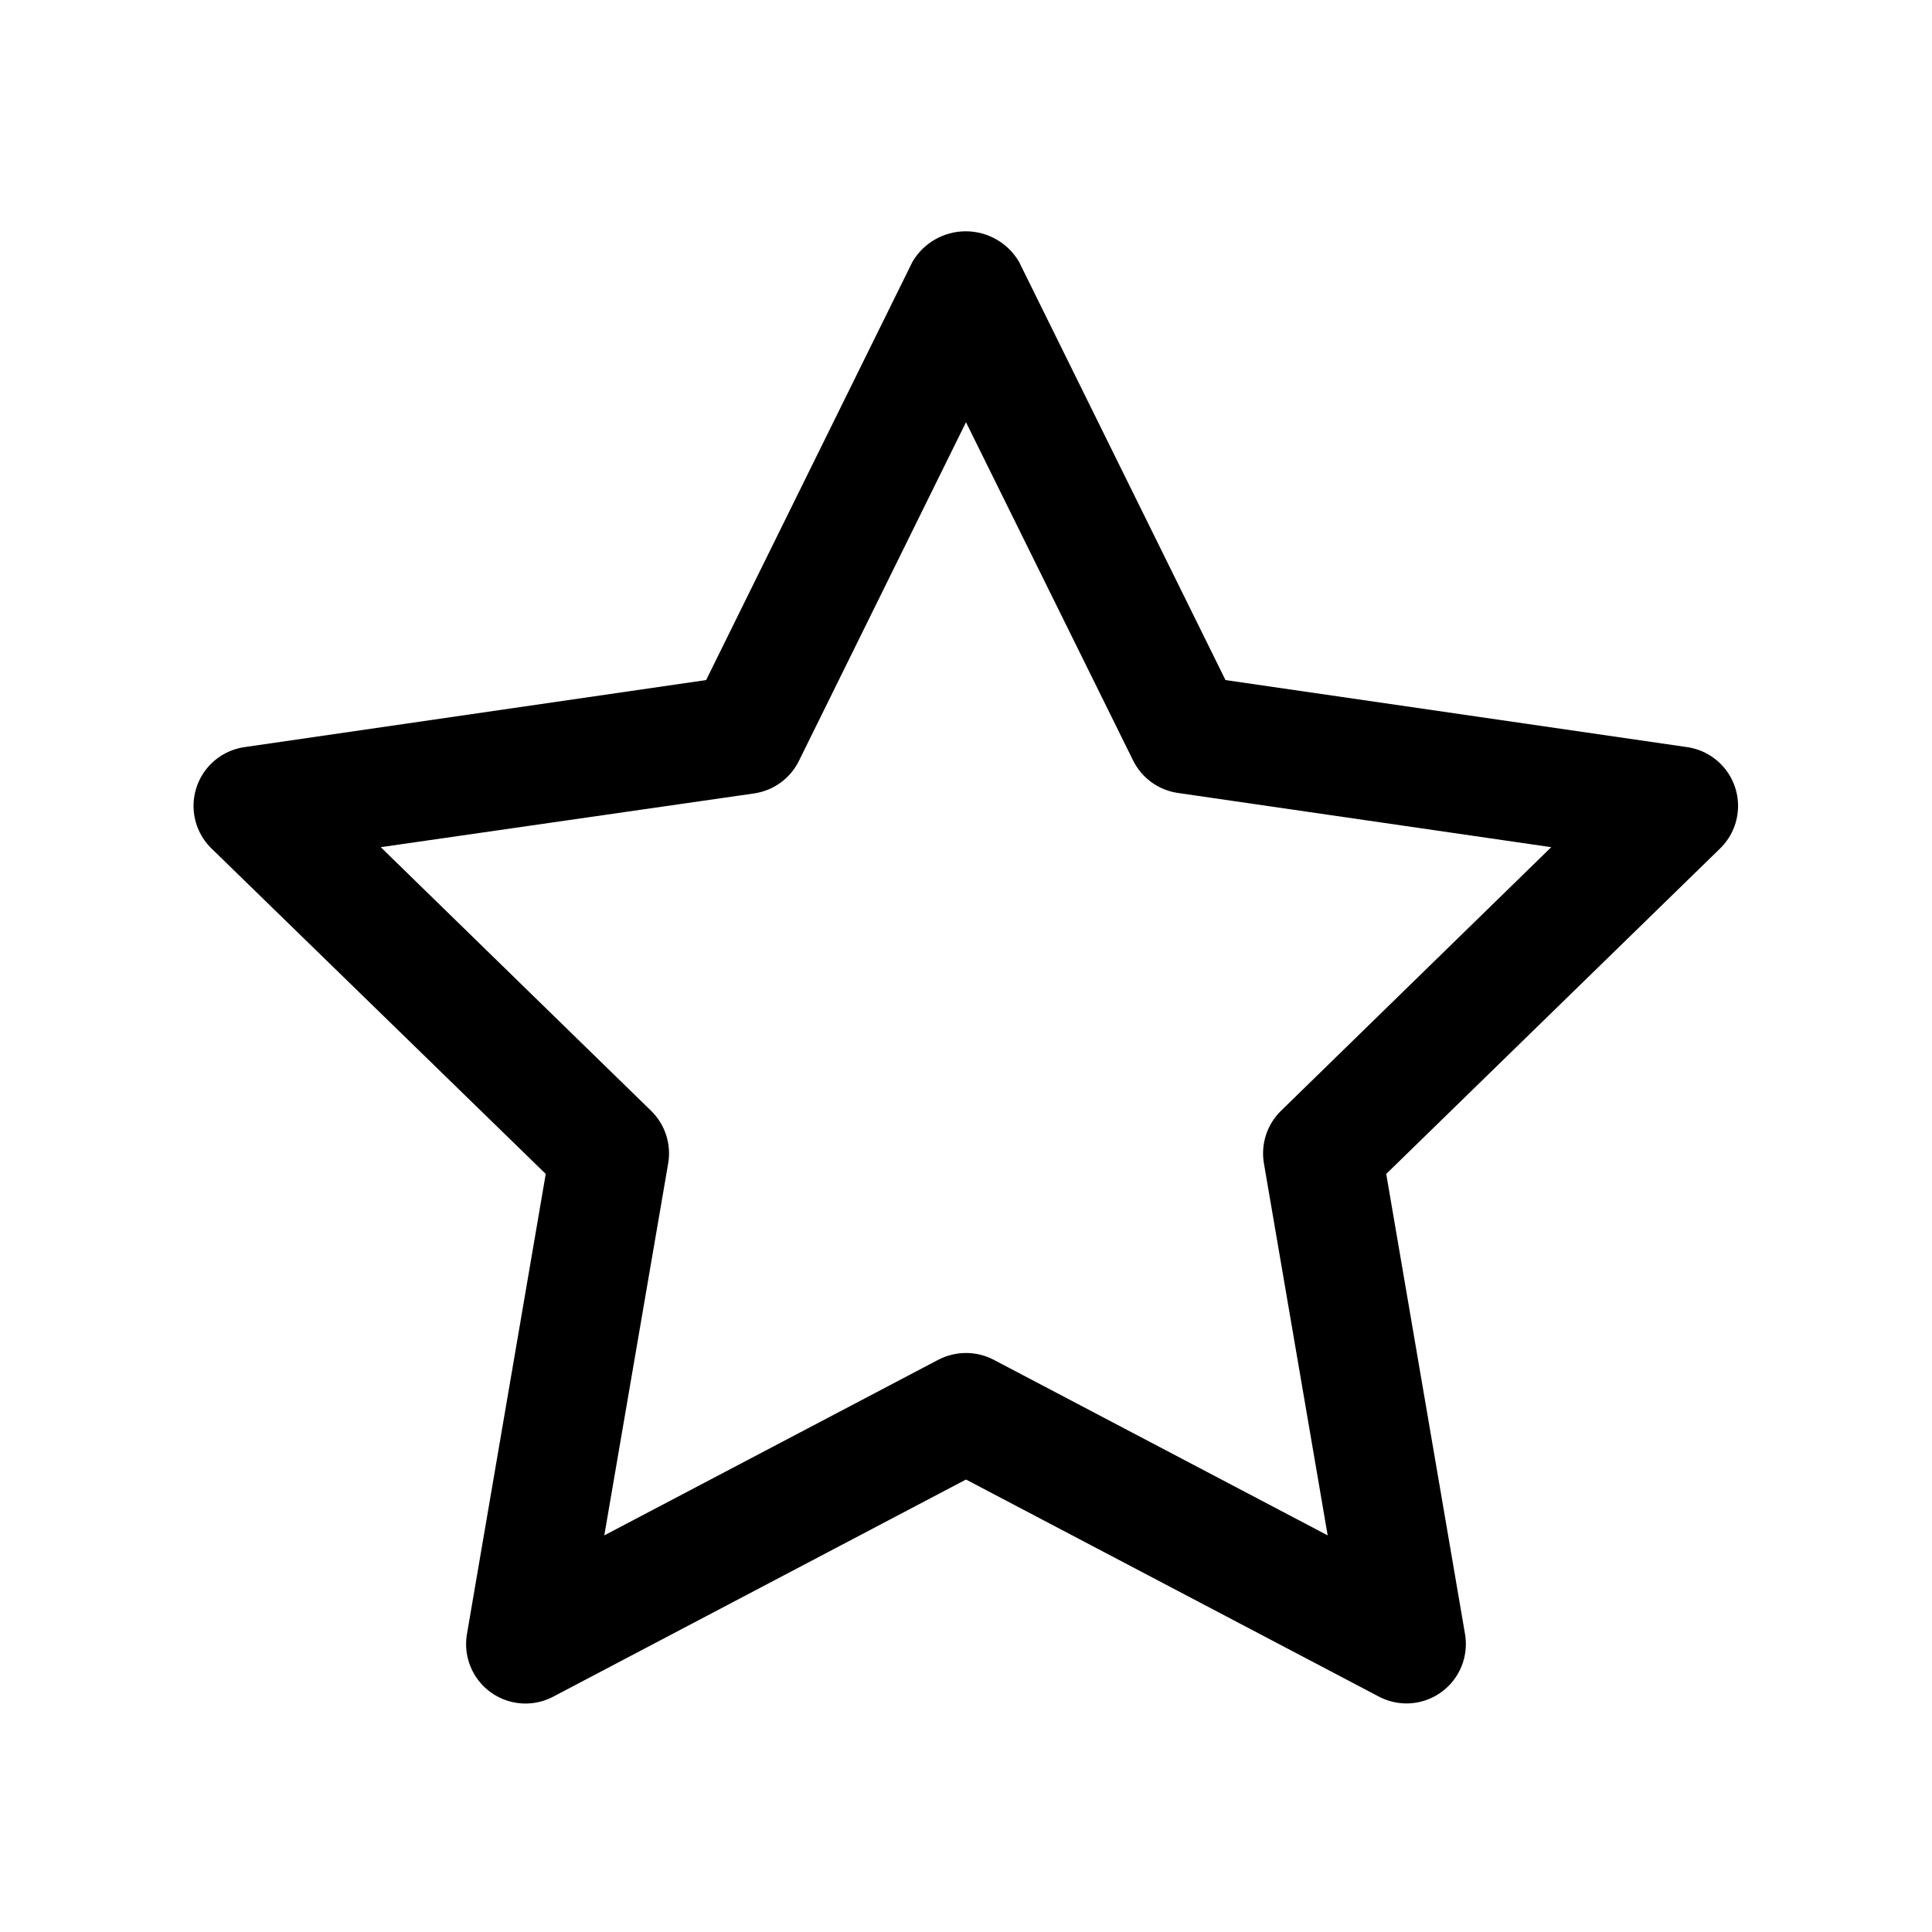 <?xml version="1.0" encoding="UTF-8"?>
<!-- Uploaded to: SVG Repo, www.svgrepo.com, Generator: SVG Repo Mixer Tools -->
<svg fill="#000000" width="800px" height="800px" version="1.1" viewBox="144 144 512 512" xmlns="http://www.w3.org/2000/svg">
 <path d="m516.76 595.43c-2.559 0-5.074-0.621-7.34-1.812l-109.42-57.527-109.42 57.559c-3.488 1.832-7.535 2.289-11.34 1.281-3.809-1.008-7.102-3.402-9.227-6.719-2.129-3.316-2.934-7.305-2.262-11.188l20.875-121.92-88.574-86.246c-2.824-2.746-4.512-6.449-4.734-10.383-0.227-3.93 1.031-7.805 3.523-10.855 2.492-3.047 6.035-5.055 9.93-5.621l122.36-17.773 54.695-110.87c2.945-4.992 8.309-8.059 14.105-8.059 5.801 0 11.164 3.066 14.109 8.059l54.727 110.87 122.36 17.773c3.894 0.566 7.438 2.574 9.93 5.621 2.492 3.051 3.75 6.926 3.523 10.855-0.223 3.934-1.91 7.637-4.734 10.383l-88.48 86.246 20.879 121.92c0.781 4.574-0.488 9.258-3.481 12.809-2.988 3.547-7.391 5.594-12.027 5.598zm-116.76-92.875c2.551 0.004 5.07 0.617 7.336 1.797l88.512 46.539-16.895-98.574c-0.875-5.106 0.812-10.316 4.519-13.934l71.621-69.871-98.984-14.375c-5.125-0.754-9.551-3.981-11.84-8.629l-44.27-89.613-44.273 89.742v-0.004c-2.285 4.648-6.715 7.875-11.84 8.629l-98.984 14.25 71.652 69.871c3.707 3.617 5.398 8.828 4.519 13.934l-16.926 98.574 88.512-46.539c2.269-1.18 4.785-1.793 7.34-1.797z"/>
</svg>